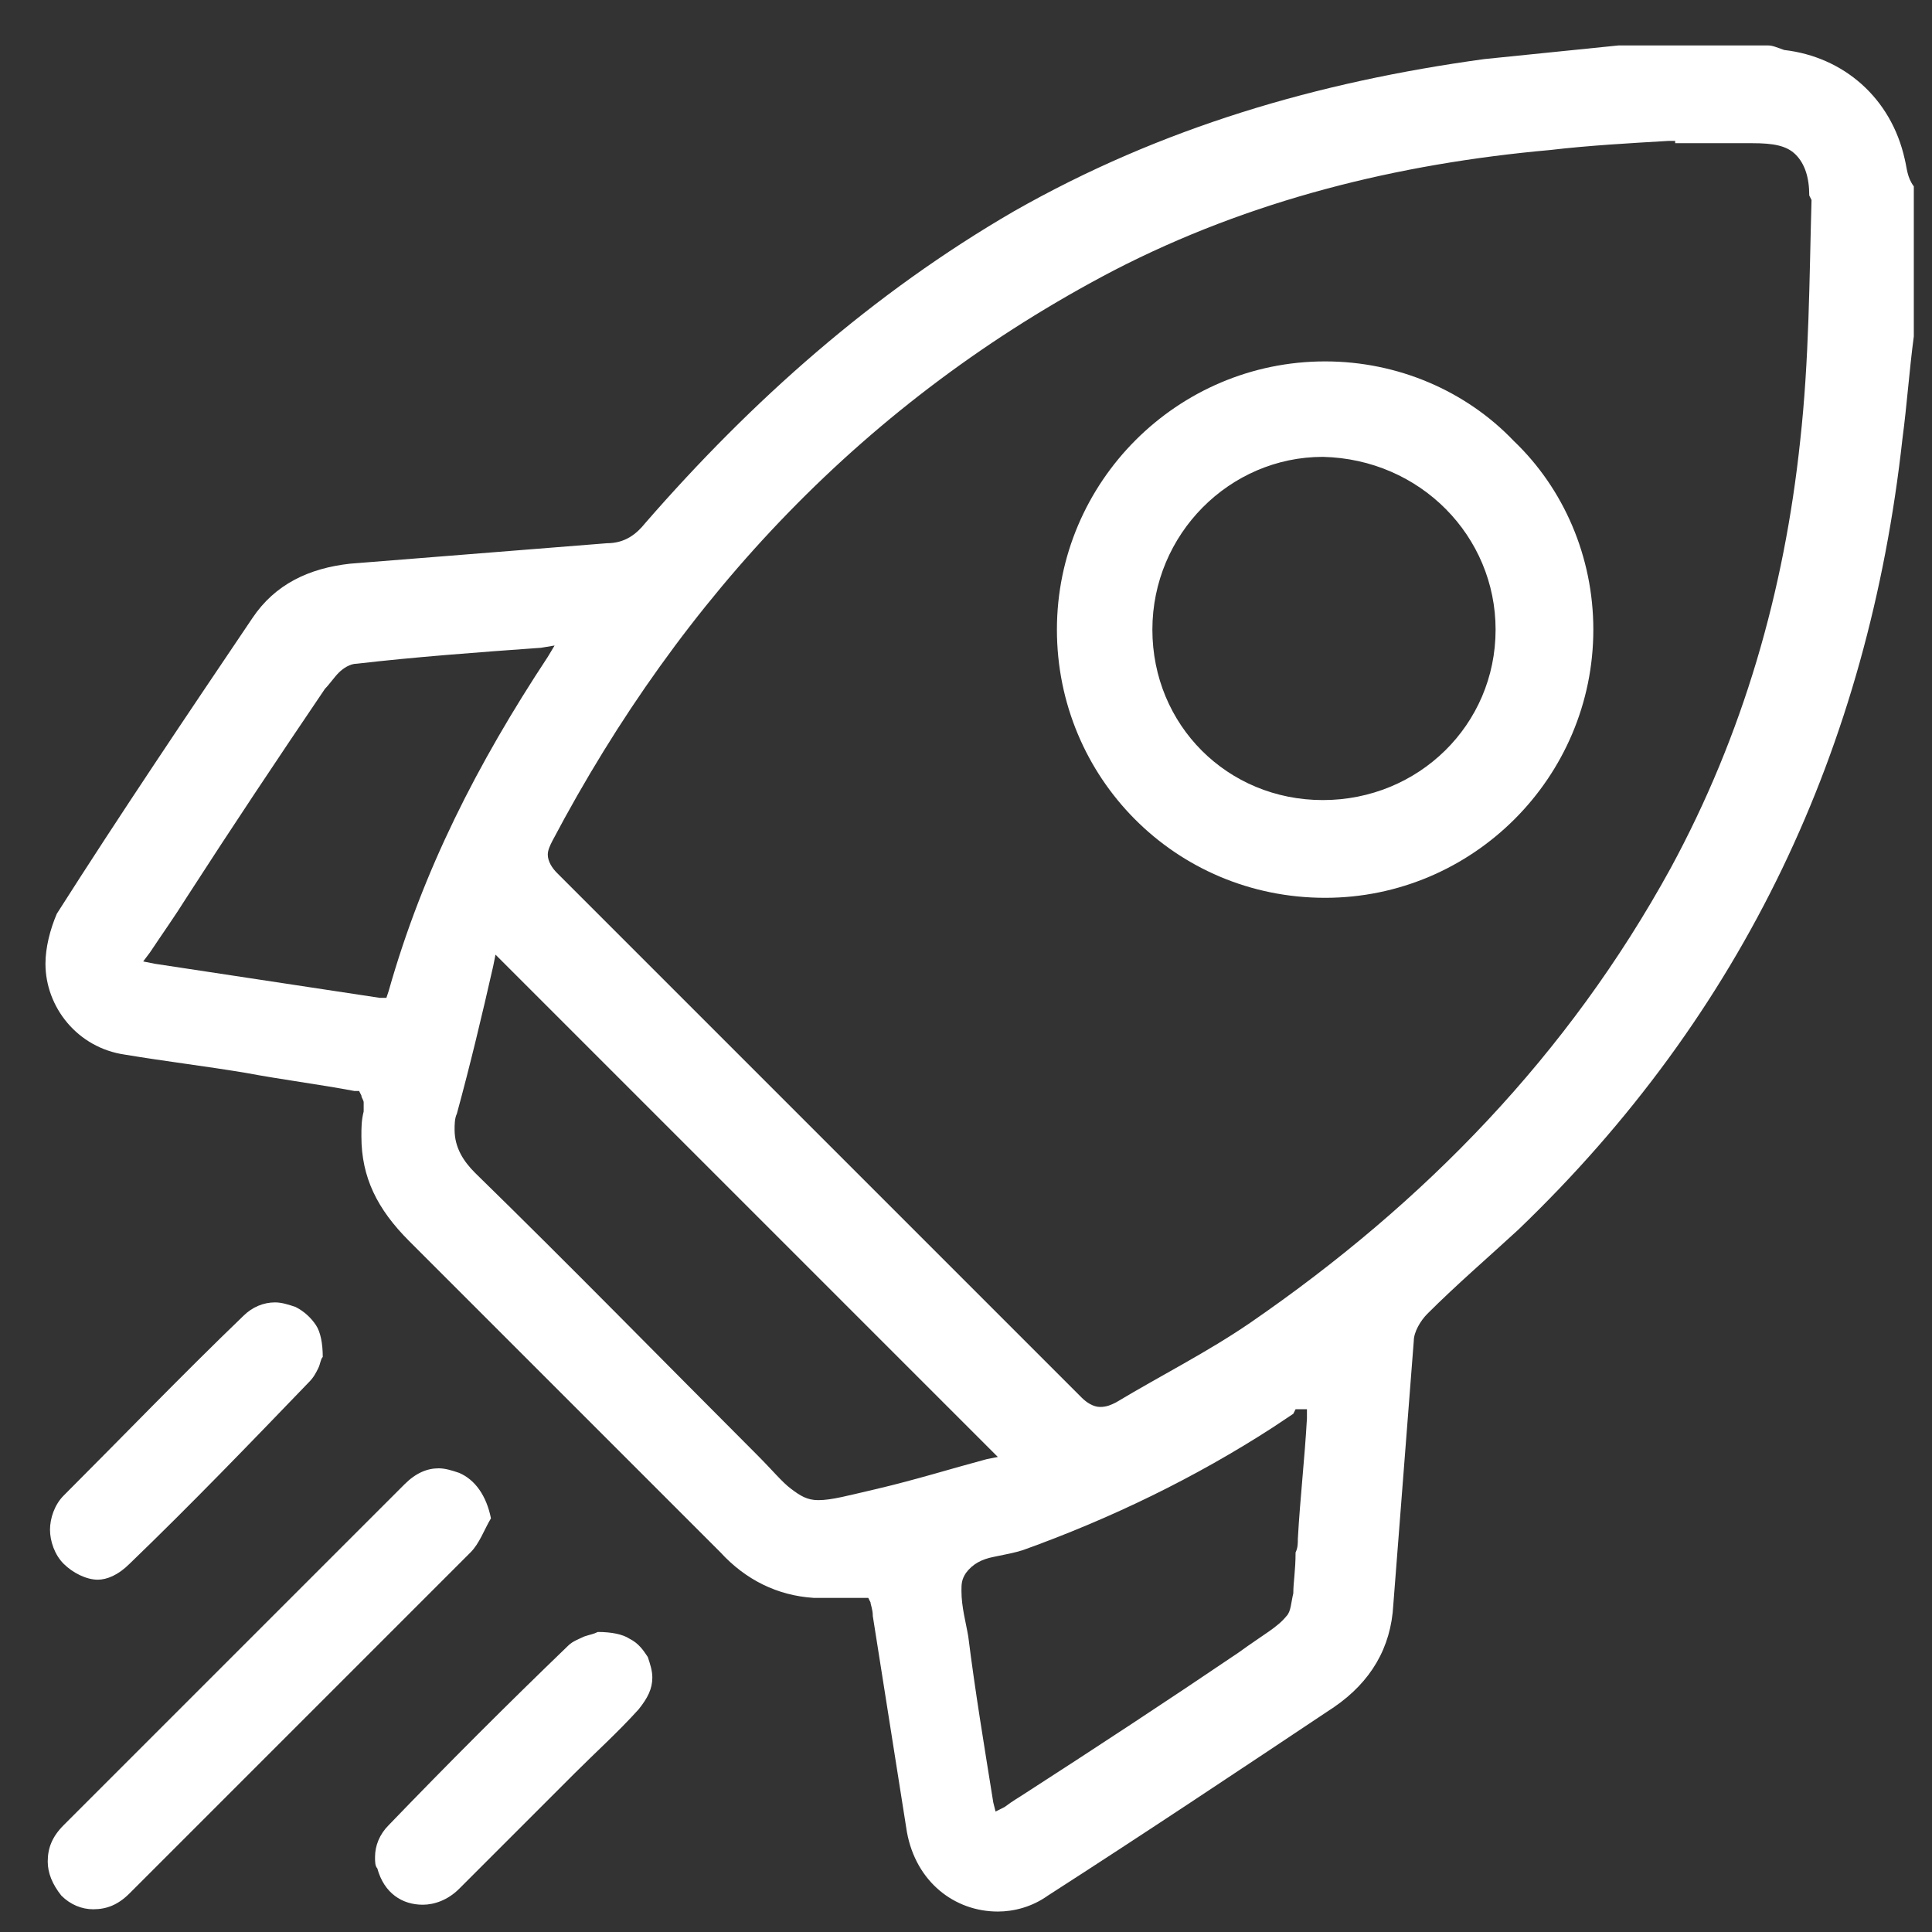 <?xml version="1.0" encoding="UTF-8"?>
<svg xmlns="http://www.w3.org/2000/svg" width="85" height="85" viewBox="0 0 85 85" fill="none">
  <rect x="0" y="0" width="85" height="85" fill="#333333" stroke="none"/>
  <path d="M83.8 7C83.2 4.3 81.1 2.5 78.5 2.2C78.2 2.1 78 2 77.8 2H71.2C69.2 2.2 67.3 2.4 65.3 2.6C58 3.6 51.1 5.6 44.6 9.3C38.4 12.9 33.1 17.6 28.4 23C28 23.5 27.5 23.9 26.7 23.9C22.9 24.2 19.2 24.5 15.4 24.8C13.6 25 12.1 25.7 11.1 27.2C8.2 31.5 5.3 35.8 2.5 40.2C2.2 40.9 2 41.7 2 42.4C2 44.3 3.4 46.1 5.5 46.4C7.3 46.7 9 46.9 10.8 47.2C12.4 47.5 14 47.7 15.6 48H15.8L15.9 48.2C15.9 48.3 16 48.4 16 48.5C16 48.6 16 48.7 16 48.9C15.9 49.3 15.9 49.6 15.9 50C15.9 51.8 16.6 53.2 18 54.6C22.6 59.2 27.1 63.7 31.7 68.3C32.8 69.5 34.2 70.2 35.8 70.3C36 70.3 36.3 70.3 36.6 70.3C37 70.3 37.5 70.3 38 70.3H38.2L38.3 70.5C38.3 70.6 38.4 70.8 38.4 71.1C38.9 74.3 39.4 77.4 39.9 80.6C40.3 82.8 42 84.1 43.9 84.1C44.6 84.1 45.4 83.9 46.1 83.4C50.3 80.7 54.5 77.9 58.7 75.1C60.3 74 61.2 72.5 61.3 70.6C61.6 66.7 61.9 62.9 62.2 59C62.2 58.6 62.5 58.1 62.8 57.8C64.1 56.5 65.5 55.3 66.8 54.1C76.7 44.6 82.2 32.9 83.7 19.3C83.9 17.8 84 16.3 84.2 14.8V8.2C83.9 7.8 83.9 7.4 83.8 7ZM17.1 43.6L17 43.9H16.7C13.4 43.4 10.1 42.9 6.8 42.4L6.3 42.3L6.6 41.9C7.2 41 7.7 40.3 8.2 39.5C10.2 36.4 12.2 33.4 14.3 30.3C14.5 30.1 14.7 29.8 14.9 29.6C15.1 29.4 15.4 29.2 15.7 29.2C18.3 28.9 21 28.7 23.8 28.5L24.4 28.4L24.1 28.9C21 33.6 18.6 38.3 17.1 43.6ZM38.6 65.5C37.3 65.8 36.6 66 36 66C35.5 66 35.2 65.8 34.8 65.5C34.4 65.2 34 64.7 33.3 64C29.2 59.9 25.1 55.7 20.9 51.6C20.4 51.1 20 50.5 20 49.7C20 49.5 20 49.2 20.1 49C20.7 46.8 21.2 44.7 21.7 42.5L21.8 42L22.2 42.4C29.4 49.6 36.4 56.6 43.5 63.7L43.9 64.1L43.4 64.2C41.9 64.6 40.3 65.1 38.6 65.5ZM57.5 62.4C57.4 64.2 57.2 65.9 57.1 67.7C57.1 67.9 57.1 68.1 57 68.3C57 69.1 56.9 69.6 56.9 70.1C56.8 70.5 56.8 70.9 56.6 71.1C56.2 71.6 55.6 71.9 54.5 72.7C51.4 74.8 48.2 76.9 45.1 78.9C44.8 79.1 44.6 79.2 44.2 79.5L43.8 79.7L43.7 79.3C43.3 76.8 42.9 74.4 42.6 72C42.5 71.4 42.3 70.7 42.3 70C42.3 69.7 42.3 69.5 42.5 69.2C42.8 68.8 43.2 68.6 43.7 68.5C44.2 68.4 44.7 68.3 45 68.2C48.9 66.8 52.6 65 56 62.8C56.3 62.6 56.6 62.4 56.9 62.2L57 62H57.1H57.5V62.4ZM79.7 8.8C79.6 12.3 79.6 15.8 79.2 19.4C78.5 26 76.7 32.3 73.5 38.2C69 46.4 62.7 52.9 55 58.2C53.1 59.5 51.1 60.5 49.1 61.7C48.9 61.8 48.7 61.9 48.4 61.9C48.1 61.9 47.8 61.7 47.6 61.5C39.9 53.8 32.2 46.1 24.5 38.4C24.3 38.2 24.1 37.9 24.1 37.6C24.1 37.4 24.2 37.2 24.3 37C30 26.2 38.1 17.6 49 11.9C55 8.8 61.5 7.2 68.2 6.6C69.9 6.4 71.7 6.3 73.4 6.2H73.7V6.3C74.4 6.3 75 6.3 75.7 6.3C76.2 6.3 76.7 6.3 77.1 6.3C78 6.3 78.6 6.4 79 6.8C79.4 7.2 79.6 7.8 79.6 8.6L79.7 8.8ZM21.6 66.8C21.4 65.8 20.9 65.1 20.2 64.8C19.9 64.7 19.6 64.6 19.3 64.6C18.8 64.6 18.3 64.8 17.8 65.3C12.8 70.3 7.8 75.3 2.8 80.3C2.3 80.8 2.1 81.3 2.1 81.9C2.1 82.4 2.3 82.9 2.7 83.4C3.1 83.8 3.6 84 4.1 84C4.7 84 5.2 83.8 5.7 83.3C10.7 78.3 15.7 73.3 20.7 68.3C21.1 67.9 21.3 67.3 21.6 66.8ZM5.7 68.8C8.4 66.2 11 63.5 13.6 60.8C13.8 60.6 13.9 60.4 14 60.2C14.1 60 14.1 59.8 14.2 59.7C14.2 59.1 14.1 58.6 13.9 58.3C13.7 58 13.4 57.7 13 57.5C12.7 57.4 12.4 57.3 12.1 57.3C11.6 57.3 11.1 57.5 10.7 57.9C8 60.5 5.4 63.2 2.8 65.8C2.4 66.2 2.2 66.8 2.2 67.3C2.2 67.8 2.4 68.4 2.8 68.8C3.2 69.2 3.8 69.5 4.3 69.5C4.7 69.5 5.2 69.3 5.7 68.8ZM27.7 72.1C27.4 71.9 26.9 71.8 26.3 71.8C26.1 71.9 26 71.9 25.7 72C25.5 72.1 25.2 72.2 25 72.4C22.3 75 19.7 77.6 17.1 80.3C16.7 80.7 16.5 81.2 16.5 81.7C16.5 81.9 16.5 82.1 16.6 82.2C16.9 83.3 17.7 83.8 18.6 83.8C19.1 83.8 19.7 83.6 20.2 83.1C21.9 81.4 23.6 79.7 25.3 78C26.2 77.1 27.2 76.2 28.1 75.2C28.5 74.7 28.7 74.3 28.7 73.8C28.7 73.5 28.6 73.2 28.5 72.9C28.3 72.6 28.1 72.3 27.7 72.1ZM58.3 15.9C51.8 15.9 46.5 21.2 46.5 27.7C46.5 34.2 51.7 39.5 58.3 39.5C64.8 39.5 70.1 34.2 70.1 27.7C70.1 24.5 68.8 21.5 66.6 19.4C64.5 17.2 61.5 15.9 58.3 15.9ZM65.8 27.7C65.8 31.9 62.4 35.2 58.2 35.2C54 35.2 50.7 31.9 50.7 27.7C50.7 23.5 54.1 20.1 58.2 20.1C62.5 20.2 65.8 23.6 65.8 27.7Z" fill="white"></path>
</svg>
